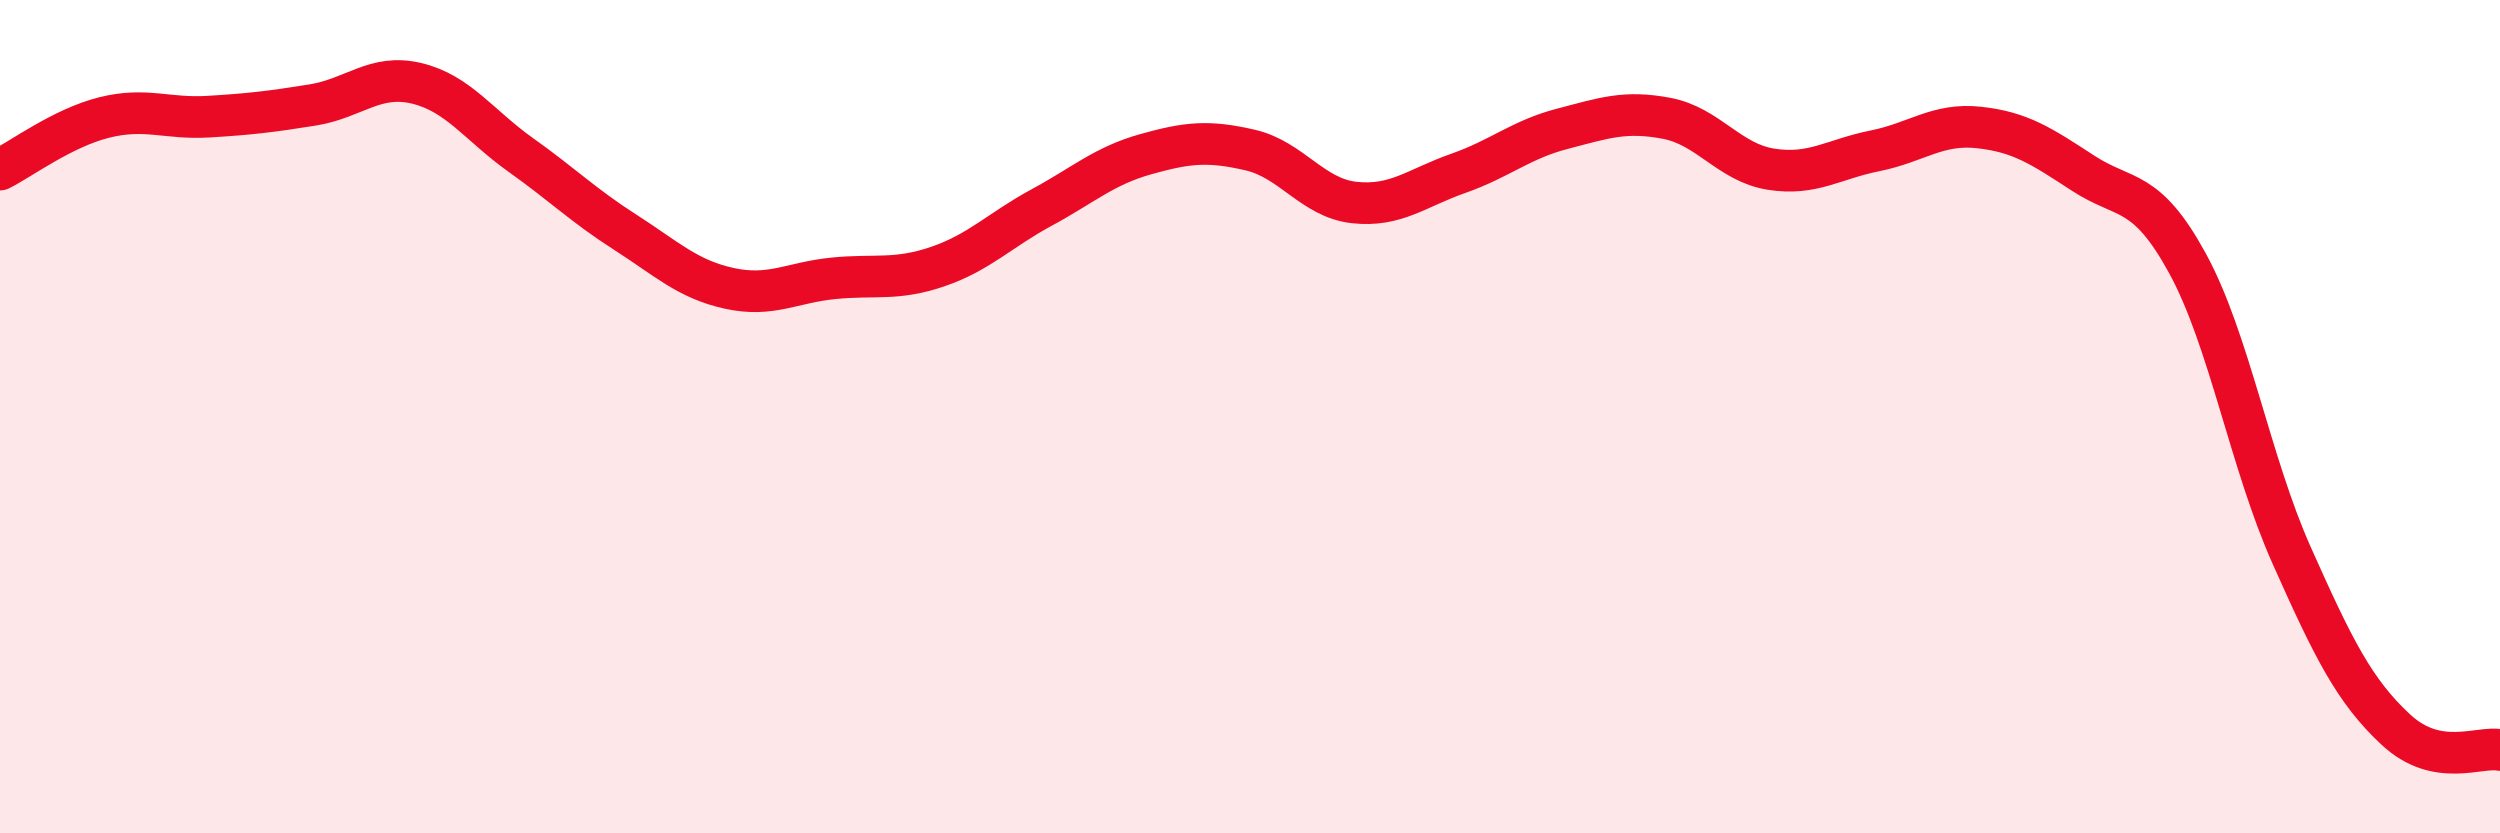 
    <svg width="60" height="20" viewBox="0 0 60 20" xmlns="http://www.w3.org/2000/svg">
      <path
        d="M 0,4.07 C 0.5,3.82 1.5,3.07 2.5,2.82 C 3.5,2.57 4,2.86 5,2.8 C 6,2.74 6.5,2.68 7.5,2.52 C 8.5,2.36 9,1.76 10,2 C 11,2.24 11.5,3.01 12.5,3.72 C 13.5,4.43 14,4.93 15,5.57 C 16,6.21 16.5,6.7 17.5,6.92 C 18.5,7.14 19,6.78 20,6.68 C 21,6.58 21.5,6.74 22.5,6.4 C 23.5,6.06 24,5.52 25,4.98 C 26,4.44 26.5,3.98 27.5,3.7 C 28.5,3.42 29,3.37 30,3.6 C 31,3.83 31.5,4.75 32.5,4.86 C 33.5,4.97 34,4.51 35,4.16 C 36,3.81 36.5,3.35 37.5,3.09 C 38.5,2.83 39,2.65 40,2.84 C 41,3.03 41.5,3.9 42.5,4.06 C 43.5,4.22 44,3.82 45,3.62 C 46,3.42 46.5,2.95 47.5,3.06 C 48.5,3.17 49,3.51 50,4.16 C 51,4.81 51.5,4.49 52.5,6.32 C 53.5,8.15 54,11.09 55,13.33 C 56,15.57 56.5,16.58 57.5,17.51 C 58.5,18.44 59.5,17.9 60,18L60 20L0 20Z"
        fill="#EB0A25"
        opacity="0.1"
        stroke-linecap="round"
        stroke-linejoin="round"
      />
      <path
        d="M 0,4.07 C 0.5,3.82 1.5,3.07 2.5,2.82 C 3.5,2.57 4,2.86 5,2.8 C 6,2.74 6.5,2.68 7.5,2.52 C 8.5,2.36 9,1.76 10,2 C 11,2.24 11.5,3.01 12.5,3.72 C 13.5,4.43 14,4.93 15,5.57 C 16,6.21 16.5,6.7 17.5,6.92 C 18.5,7.14 19,6.78 20,6.68 C 21,6.58 21.5,6.74 22.5,6.4 C 23.5,6.06 24,5.52 25,4.98 C 26,4.44 26.5,3.98 27.5,3.7 C 28.5,3.42 29,3.37 30,3.6 C 31,3.83 31.5,4.75 32.5,4.86 C 33.5,4.97 34,4.51 35,4.16 C 36,3.81 36.5,3.35 37.5,3.09 C 38.5,2.83 39,2.65 40,2.84 C 41,3.03 41.5,3.9 42.5,4.06 C 43.5,4.22 44,3.82 45,3.62 C 46,3.42 46.5,2.95 47.5,3.06 C 48.5,3.17 49,3.51 50,4.16 C 51,4.81 51.5,4.49 52.5,6.32 C 53.5,8.15 54,11.09 55,13.33 C 56,15.57 56.5,16.58 57.5,17.51 C 58.5,18.44 59.5,17.9 60,18"
        stroke="#EB0A25"
        stroke-width="1"
        fill="none"
        stroke-linecap="round"
        stroke-linejoin="round"
      />
    </svg>
  